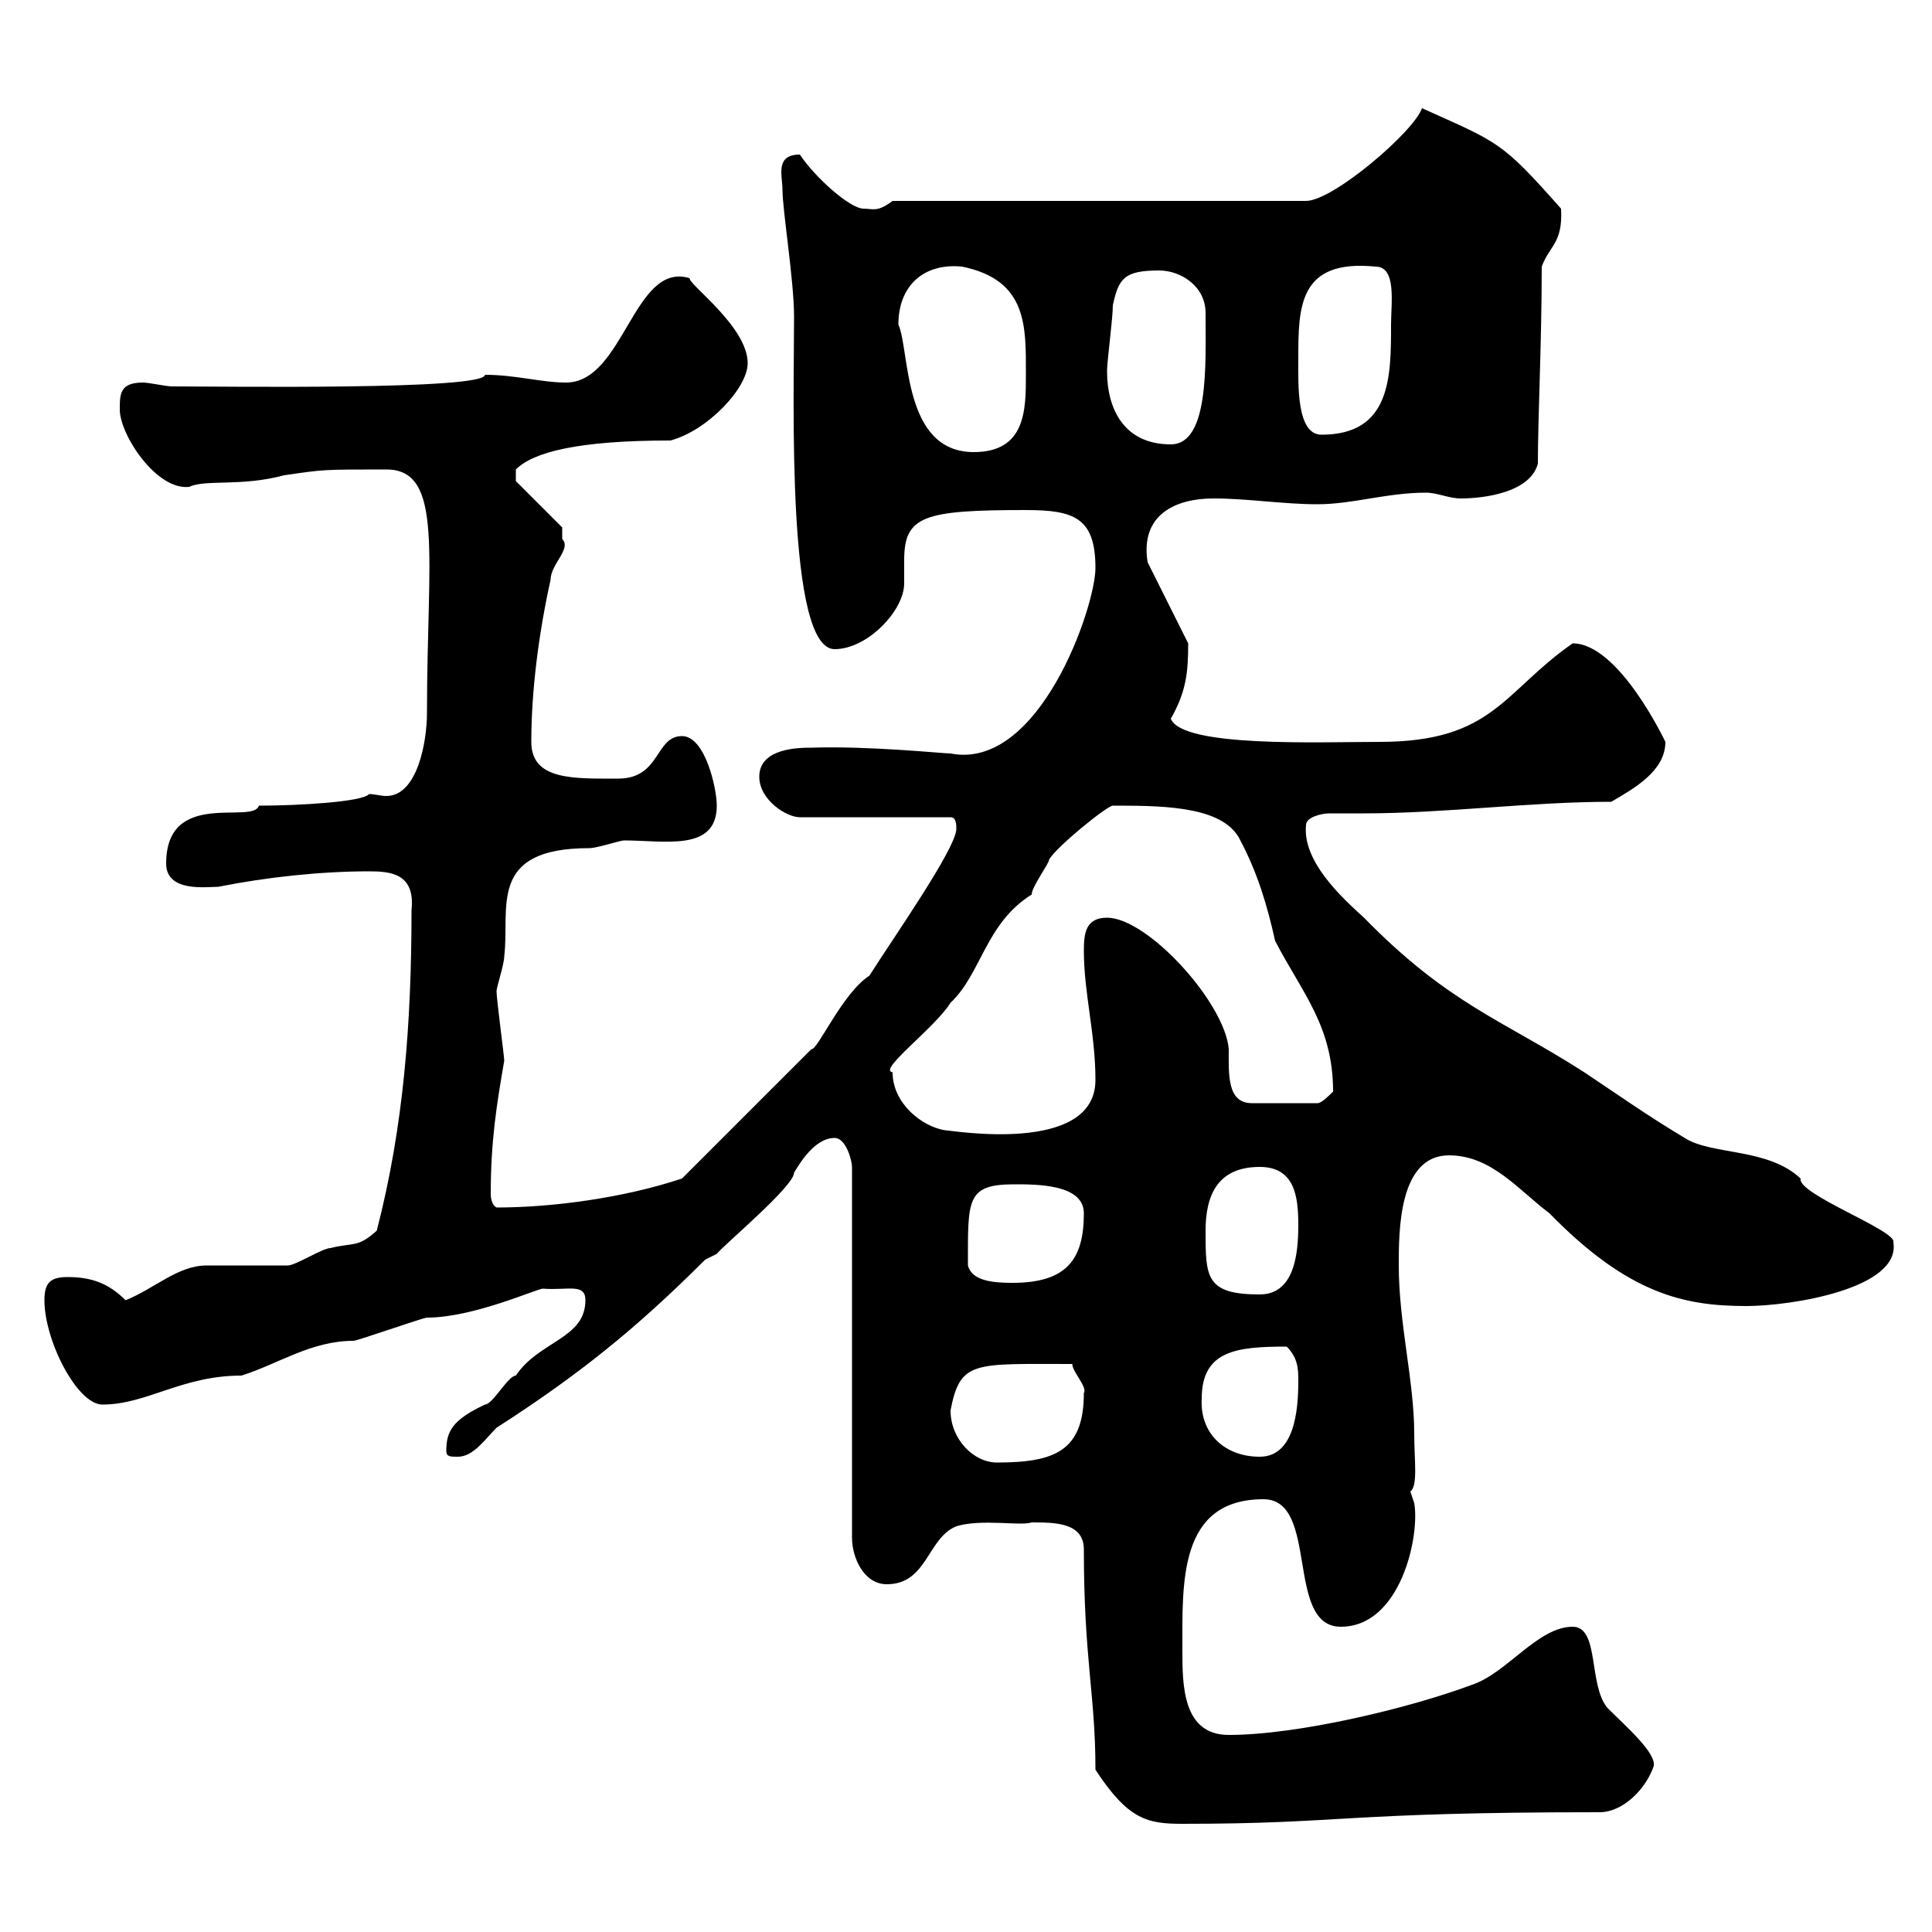 <svg xmlns="http://www.w3.org/2000/svg" xmlns:xlink="http://www.w3.org/1999/xlink" width="300" height="300"><path d="M170.10 274.80C175.20 282.60 178.20 283.20 183.60 283.20C208.80 283.20 208.20 281.40 248.40 281.40C252 281.40 255.60 277.80 256.80 274.20C257.10 272.10 252.60 268.20 249.60 265.20C246.60 261.60 248.40 252.60 244.20 252.60C238.80 252.60 234 259.80 228.60 261.60C219 265.20 201.60 269.40 190.80 269.40C183.60 269.40 183.60 261.60 183.60 256.20C183.60 245.70 183 232.80 196.20 232.80C204.90 232.80 199.50 252.60 208.20 252.60C217.50 252.60 220.50 238.50 219.60 233.40C219.60 233.40 219 231.60 219 231.60C220.20 230.70 219.60 226.80 219.60 222.60C219.60 214.50 217.20 205.50 217.20 196.50C217.20 191.10 217.20 179.40 225 179.40C231.60 179.40 235.80 184.80 240.60 188.40C252.90 201 261.60 202.80 271.20 202.80C278.10 202.80 295.20 200.10 294 192.90C294.60 191.10 279 185.40 279.60 183C274.50 178.20 265.80 179.40 261.60 176.70C255.60 173.10 251.40 170.10 246 166.50C233.40 158.40 225 156 211.80 142.50C208.50 139.50 202.20 133.80 202.80 128.10C202.80 126.90 205.20 126.30 206.40 126.30C208.20 126.30 210 126.30 211.80 126.30C224.40 126.30 237.60 124.50 250.20 124.50C253.80 122.40 258.60 119.70 258.60 115.20C258.60 115.20 251.40 99.90 244.20 99.90C233.40 107.40 231.90 115.20 214.20 115.20C204.90 115.20 183.60 116.10 181.80 111.60C184.20 107.40 184.50 104.40 184.50 99.90L178.20 87.30C177 79.80 182.70 77.40 188.40 77.40C193.80 77.40 199.20 78.30 204.60 78.30C210 78.30 215.40 76.50 221.40 76.50C223.20 76.50 225 77.40 226.80 77.40C230.40 77.40 237.60 76.50 238.80 72C238.80 64.80 239.40 53.10 239.40 41.40C240.60 38.10 242.70 37.80 242.40 32.40C233.10 21.90 232.80 22.20 220.80 16.80C219.60 20.40 207 31.20 202.80 31.20L138.60 31.20C136.20 33 135.60 32.40 134.10 32.40C132 32.40 126.60 27.60 124.20 24C120.30 24 121.50 27.30 121.50 29.40C121.50 32.70 123.30 43.50 123.30 49.20C123.30 62.10 122.10 100.80 129.60 100.80C134.70 100.80 140.40 94.80 140.40 90.60C140.40 89.40 140.40 88.20 140.40 87C140.40 80.10 143.40 79.20 159.30 79.20C166.80 79.20 170.10 80.40 170.10 88.20C170.10 94.20 161.40 119.70 147.60 117C146.40 117 135 115.80 126 116.10C124.20 116.10 117.90 116.10 117.90 120.60C117.90 124.20 122.10 126.90 124.20 126.90L147.60 126.90C148.50 126.90 148.50 128.10 148.50 128.70C148.50 131.70 138.60 145.80 135 151.50C130.80 154.20 126.90 163.20 126 162.90L105.90 183C96.90 186 85.80 187.50 77.10 187.50C76.50 187.20 76.20 186.30 76.20 185.40C76.20 177.30 77.10 171.60 78.30 164.70C78.30 164.10 77.10 155.10 77.10 153.90C77.10 153.30 78.30 149.70 78.30 148.50C79.20 141 75.60 131.70 91.50 131.70C92.70 131.70 96.30 130.50 96.90 130.50C103.20 130.50 111.30 132.30 111.30 125.10C111.30 122.40 109.50 114.30 105.90 114.30C101.70 114.30 102.60 120.90 96 120.90C89.10 120.90 82.50 121.20 82.50 115.20C82.50 107.10 83.70 98.10 85.50 90C85.50 87.60 88.80 85.20 87.30 83.70C87.30 82.80 87.30 81.90 87.30 81.90L80.10 74.70L80.10 72.90C82.80 70.20 89.70 68.40 104.10 68.40C109.80 66.90 116.10 60.30 116.10 56.40C116.10 50.70 106.80 44.10 107.10 43.20C98.40 40.50 96.90 59.40 87.90 59.40C84 59.40 80.10 58.20 75.30 58.20C75.30 60.60 34.80 60 26.70 60C25.80 60 23.10 59.40 22.20 59.40C18.60 59.40 18.60 61.20 18.60 63.60C18.60 67.50 24.30 76.20 29.40 75.60C31.80 74.40 37.50 75.60 44.10 73.80C50.40 72.90 49.80 72.90 60 72.90C69 72.90 66.30 86.40 66.30 110.70C66.30 115.20 64.80 123.60 60 123.60C59.10 123.60 58.20 123.30 57.30 123.30C56.40 124.50 46.50 125.10 40.20 125.10C39.30 128.10 25.80 122.40 25.80 134.10C25.80 138.60 32.10 137.70 33.90 137.70C41.40 136.20 49.80 135.30 57.30 135.30C60.60 135.30 64.50 135.60 63.90 141.30C63.90 158.70 62.70 174.90 58.50 191.10C55.50 193.80 54.90 192.90 51.30 193.80C50.10 193.80 45.90 196.50 44.70 196.50C44.10 196.50 33 196.50 32.10 196.50C27.60 196.50 24 200.10 19.50 201.90C16.80 199.20 14.10 198.30 10.50 198.30C7.80 198.30 6.90 199.20 6.90 201.90C6.90 208.20 12 218.10 15.90 218.10C22.80 218.10 28.20 213.60 37.50 213.60C43.20 211.80 48.30 208.20 54.90 208.20C55.50 208.20 65.70 204.60 66.30 204.60C73.50 204.60 83.40 200.10 84.30 200.10C88.20 200.40 90.90 199.20 90.90 201.90C90.90 207.90 83.70 208.20 80.10 213.60C78.90 213.60 76.50 218.10 75.30 218.10C70.20 220.50 69.30 222.30 69.30 225.30C69.30 226.20 69.90 226.20 71.10 226.20C73.50 226.20 75.30 223.50 77.10 221.70C89.70 213.60 98.70 206.40 109.50 195.60L111.30 194.70C112.50 193.20 123.30 184.20 123.30 182.10C125.40 178.50 127.50 176.70 129.60 176.70C131.40 176.70 132.30 180.30 132.30 181.20L132.30 238.80C132.30 241.80 134.10 246 137.70 246C144 246 144 238.80 148.50 237C152.40 235.80 158.40 237 160.20 236.40C163.80 236.40 168.30 236.40 168.30 240.60C168.30 257.70 170.10 263.10 170.10 274.80ZM147.60 219C149.10 211.20 151.20 211.80 166.50 211.80C166.50 213 168.90 215.40 168.30 216.30C168.30 225.30 163.80 227.10 154.80 227.10C151.20 227.10 147.60 223.50 147.60 219ZM186.60 217.20C186.60 209.70 192 209.10 199.80 209.10C201.60 210.90 201.60 212.70 201.60 214.50C201.60 219 201 226.20 195.60 226.20C190.20 226.20 186.30 222.60 186.60 217.20ZM187.20 191.10C187.20 185.70 189 181.20 195.60 181.20C201 181.20 201.60 185.70 201.60 190.20C201.60 194.70 201 201 195.60 201C187.20 201 187.20 198.30 187.20 191.10ZM150.30 196.50C150.30 186.30 150 183.90 157.50 183.90C161.10 183.90 168.30 183.90 168.30 188.40C168.30 195.60 165.60 199.20 157.20 199.20C154.20 199.20 150.90 198.90 150.30 196.50ZM138.60 166.50C136.20 166.20 145.20 159.60 147.60 155.70C152.40 151.20 153 143.40 160.20 138.90C160.20 137.70 162.90 134.10 162.90 133.50C163.80 131.70 171.90 125.10 172.80 125.10C173.70 125.10 173.70 125.10 173.70 125.10C181.50 125.10 190.20 125.40 192.60 130.50C195.30 135.60 196.80 140.70 198 146.10C202.20 154.20 207 159.30 207 169.50C206.40 170.10 205.20 171.30 204.60 171.30L194.40 171.30C190.50 171.30 190.80 166.80 190.80 162.90C190.20 155.70 178.20 142.50 171.90 142.50C168.60 142.50 168.30 144.90 168.30 147.60C168.30 154.20 170.10 160.50 170.10 167.70C170.10 179.40 147.60 175.50 146.70 175.50C143.10 174.90 138.60 171.30 138.60 166.50ZM139.50 50.40C139.50 44.40 143.40 40.80 149.40 41.40C159.60 43.50 159.30 50.70 159.30 58.20C159.30 63.60 159.30 70.20 151.20 70.20C140.10 70.20 141.30 54.30 139.50 50.40ZM171.90 57.60C171.90 56.10 172.80 49.50 172.80 47.40C173.70 43.20 174.60 42 180 42C183.30 42 187.20 44.40 187.20 48.60C187.20 56.40 187.80 69 181.80 69C174.60 69 171.90 63.60 171.90 57.60ZM201.60 55.80C201.60 47.70 201.60 40.20 213.60 41.40C216.90 41.40 216 47.10 216 50.40C216 58.50 216 67.50 205.20 67.50C201.30 67.50 201.60 59.70 201.60 55.80Z"/></svg>